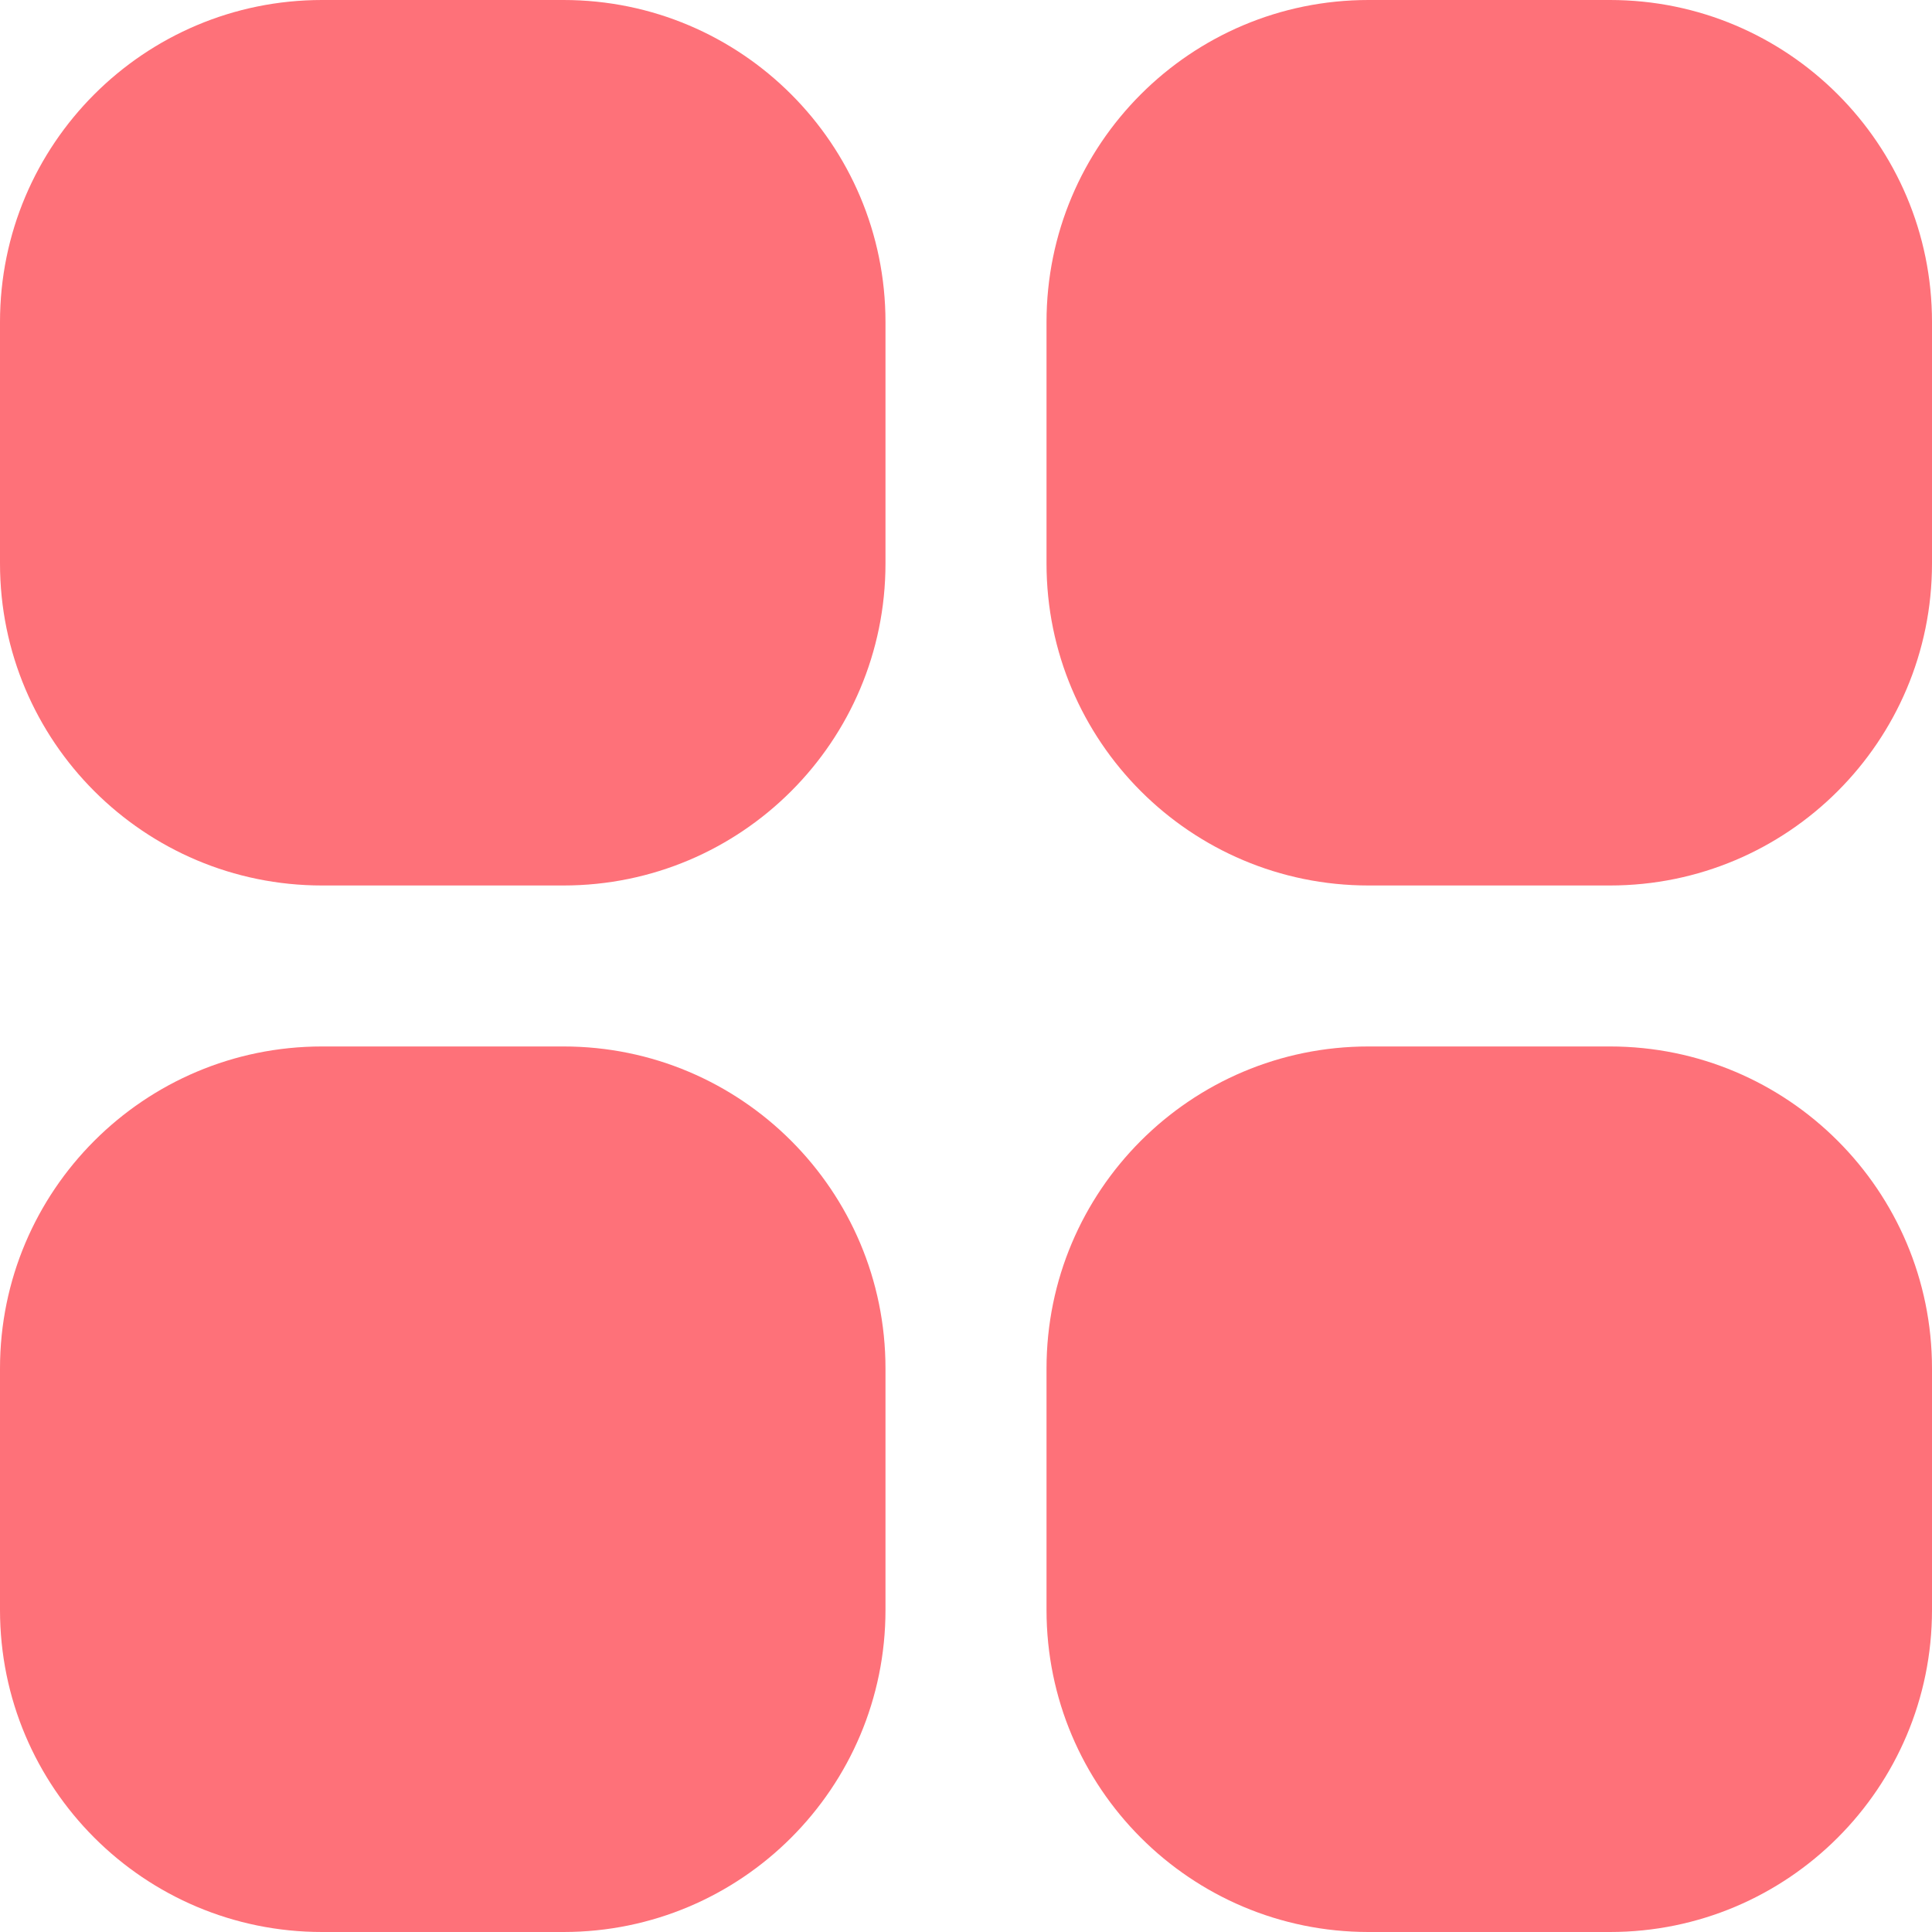 <svg width="34" height="34" viewBox="0 0 34 34" fill="none" xmlns="http://www.w3.org/2000/svg">
<g clip-path="url(#clip0_184_8440)">
<path d="M5.667 0H9.917C13.046 0 15.583 2.537 15.583 5.667V9.917C15.583 13.046 13.046 15.583 9.917 15.583H5.667C2.537 15.583 0 13.046 0 9.917V5.667C0 2.537 2.537 0 5.667 0Z" fill="#FE7179"/>
<path d="M24.083 0H28.333C31.463 0 34 2.537 34 5.667V9.917C34 13.046 31.463 15.583 28.333 15.583H24.083C20.954 15.583 18.417 13.046 18.417 9.917V5.667C18.417 2.537 20.954 0 24.083 0Z" fill="#FE7179"/>
<path d="M5.667 18.416H9.917C13.046 18.416 15.583 20.954 15.583 24.083V28.333C15.583 31.463 13.046 34 9.917 34H5.667C2.537 34 0 31.463 0 28.333V24.083C0 20.954 2.537 18.416 5.667 18.416Z" fill="#FE7179"/>
<path d="M24.083 18.416H28.333C31.463 18.416 34 20.954 34 24.083V28.333C34 31.463 31.463 34 28.333 34H24.083C20.954 34 18.417 31.463 18.417 28.333V24.083C18.417 20.954 20.954 18.416 24.083 18.416Z" fill="#FE7179"/>
</g>
<defs>
<clipPath id="clip0_184_8440">
<rect width="34" height="34" fill="white"/>
</clipPath>
</defs>
</svg>
